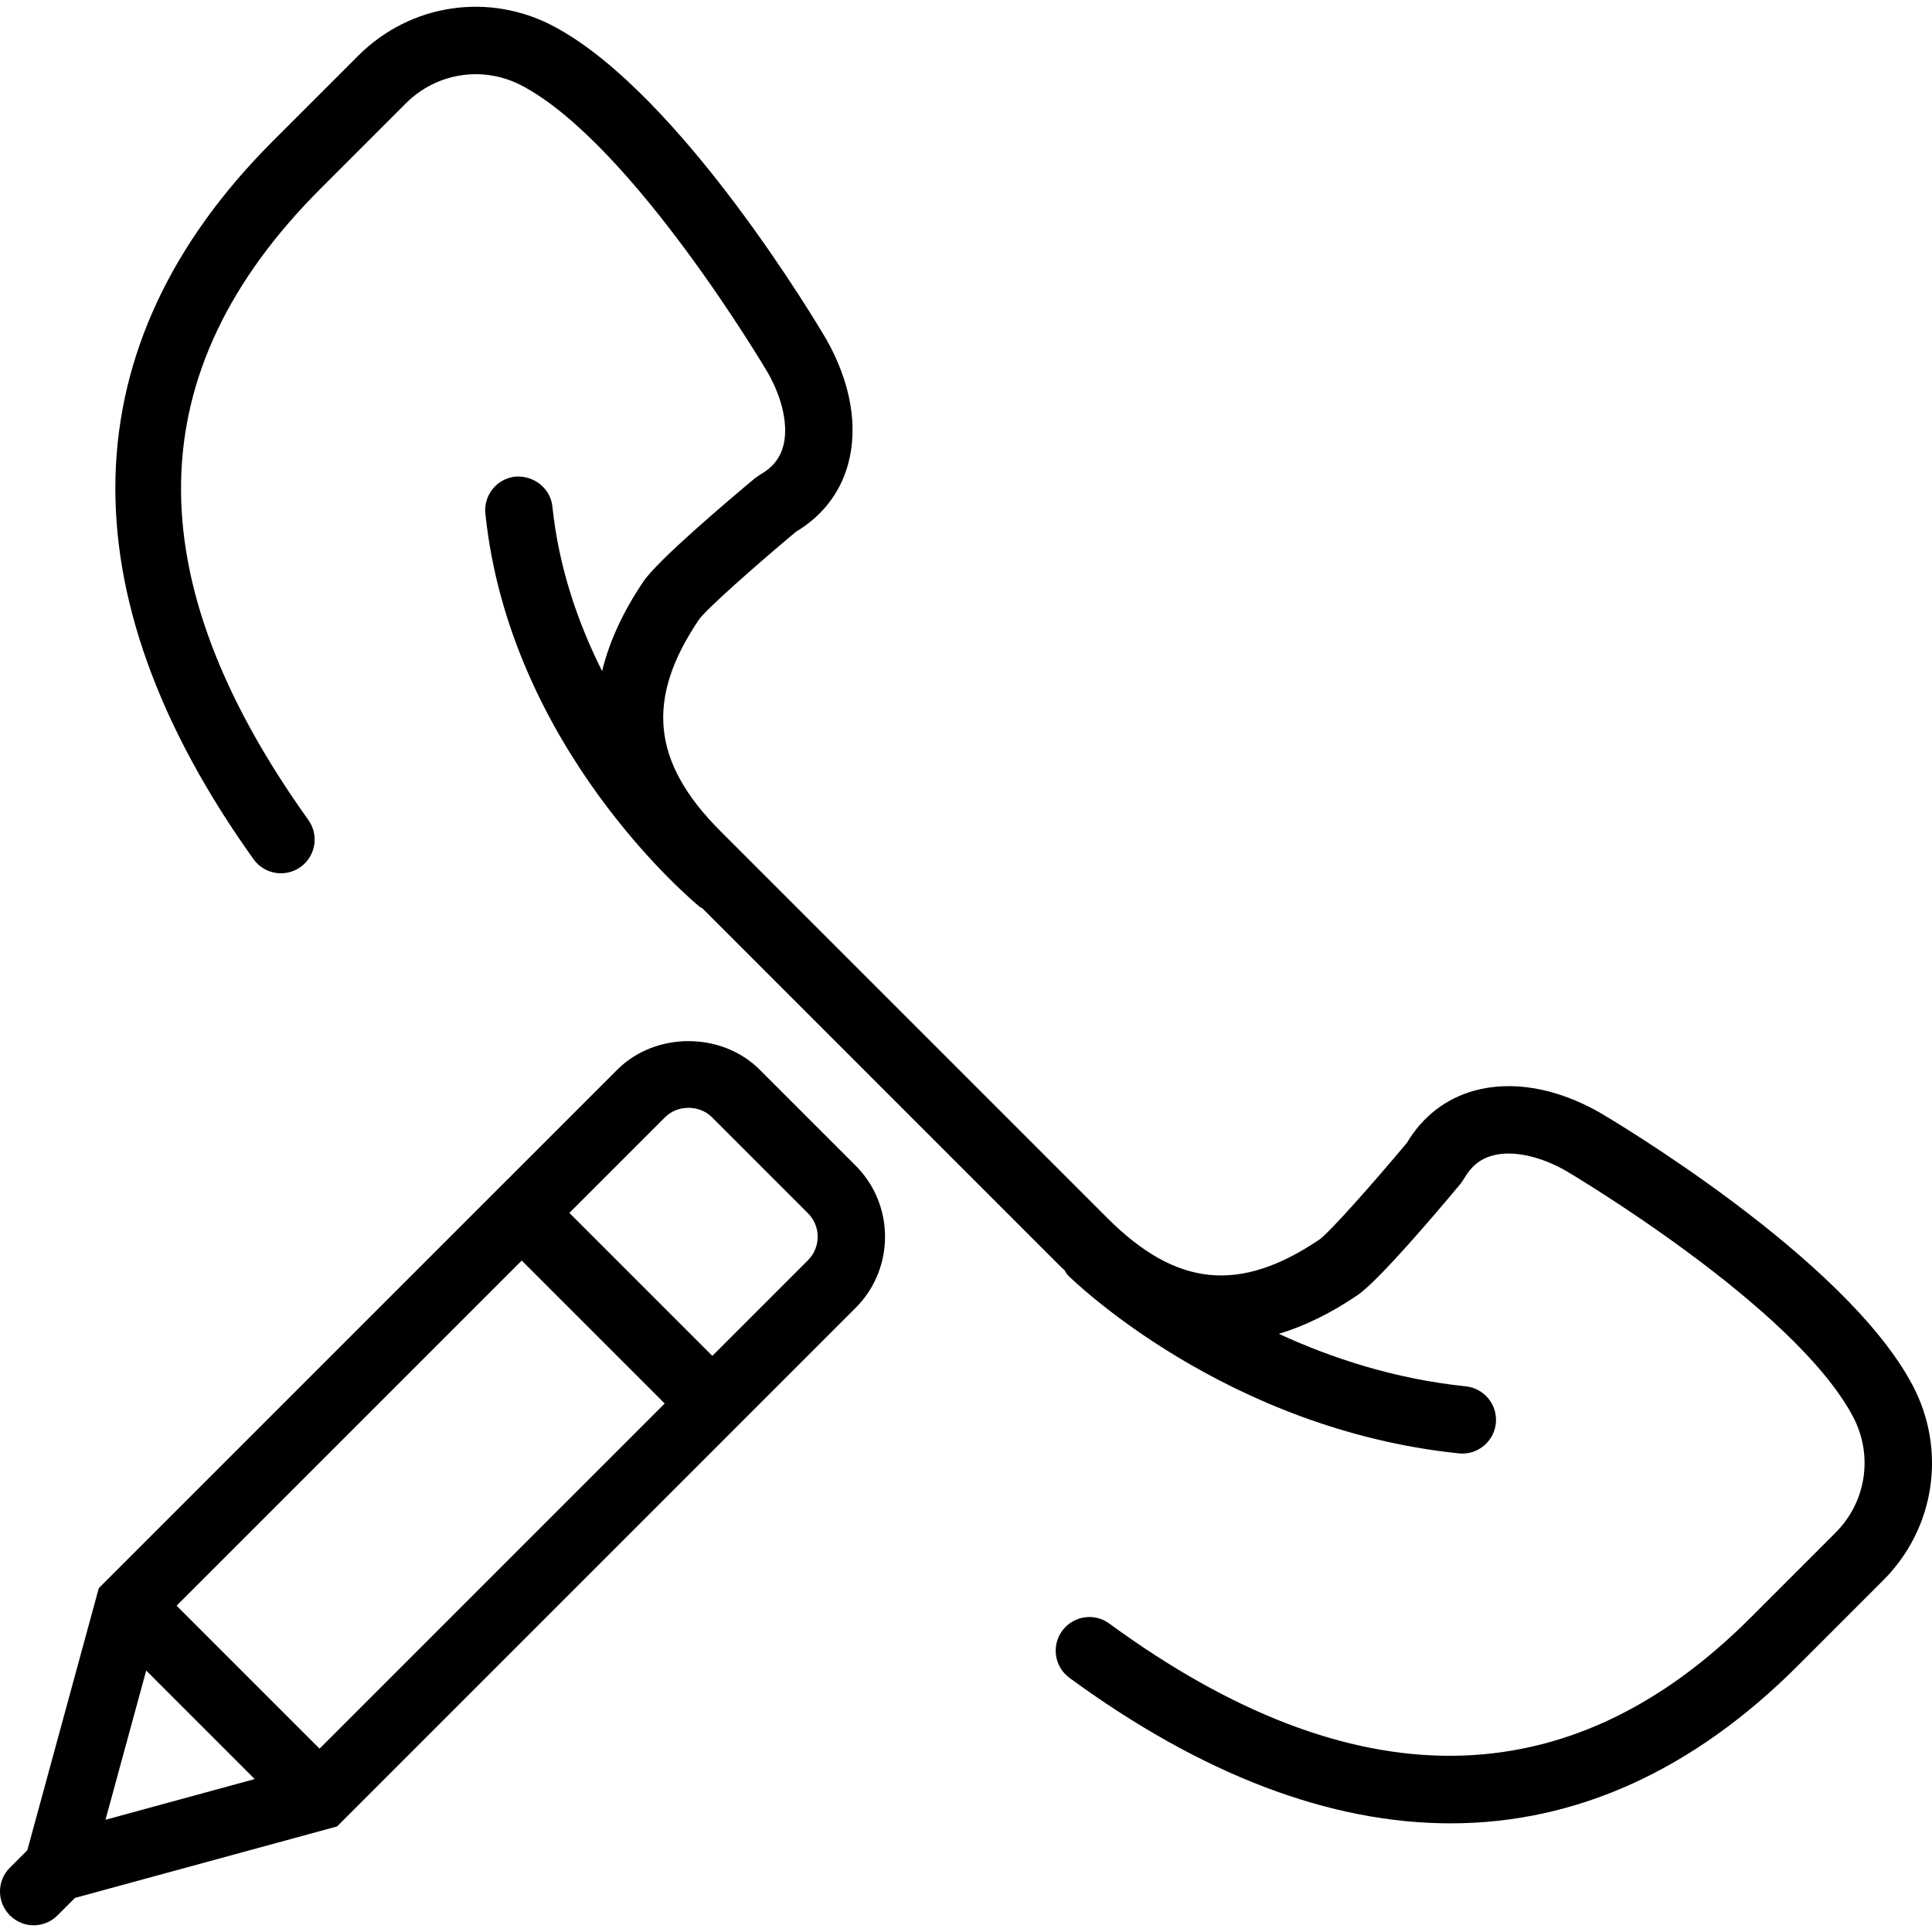 <?xml version="1.0" encoding="iso-8859-1"?>
<!-- Uploaded to: SVG Repo, www.svgrepo.com, Generator: SVG Repo Mixer Tools -->
<!DOCTYPE svg PUBLIC "-//W3C//DTD SVG 1.1//EN" "http://www.w3.org/Graphics/SVG/1.1/DTD/svg11.dtd">
<svg fill="#000000" height="800px" width="800px" version="1.1" id="Capa_1" xmlns="http://www.w3.org/2000/svg" xmlns:xlink="http://www.w3.org/1999/xlink" 
	 viewBox="0 0 57.34 57.34" xml:space="preserve">
<g>
	<path d="M22.545,31.745c-1.128-1.127-3.094-1.127-4.222,0L2.932,47.135l-2.121,7.779l-0.519,0.519
		c-0.388,0.388-0.389,1.014-0.006,1.405l-0.005,0.02L0.3,56.853c0.194,0.19,0.446,0.288,0.699,0.288
		c0.256,0,0.512-0.098,0.707-0.293l0.52-0.52l7.778-2.121l15.39-15.391c1.164-1.164,1.164-3.058,0-4.222L22.545,31.745z
		 M5.241,47.655l10.243-10.243l4.243,4.243L9.484,51.898L5.241,47.655z M4.339,49.581l3.22,3.22l-4.428,1.208L4.339,49.581z
		 M23.98,37.402l-2.839,2.839l-4.243-4.243l2.839-2.839c0.372-0.373,1.021-0.373,1.393,0l2.85,2.85
		C24.364,36.392,24.364,37.018,23.98,37.402z"/>
	<path d="M56.762,41.109c-2.008-3.796-8.981-7.912-9.288-8.092c-1.278-0.728-2.6-0.958-3.721-0.646
		c-0.844,0.233-1.532,0.767-1.996,1.545c-1.02,1.221-2.286,2.646-2.592,2.868c-2.369,1.603-4.25,1.415-6.295-0.629L21.384,24.669
		c-2.045-2.045-2.233-3.928-0.632-6.291c0.224-0.309,1.65-1.574,2.87-2.595c0.778-0.464,1.312-1.152,1.546-1.996
		c0.311-1.123,0.082-2.444-0.652-3.731c-0.173-0.296-4.291-7.27-8.085-9.277c-1.925-1.019-4.255-0.669-5.796,0.872L8.098,4.187
		c-6.032,6.032-6.23,13.402-0.573,21.314c0.321,0.448,0.944,0.552,1.395,0.231c0.449-0.321,0.553-0.946,0.232-1.396
		C3.997,17.128,4.114,11,9.512,5.601l2.537-2.537c0.918-0.915,2.302-1.123,3.446-0.519c3.293,1.743,7.256,8.454,7.29,8.511
		c0.449,0.787,0.62,1.608,0.457,2.196c-0.1,0.36-0.324,0.634-0.684,0.836l-0.15,0.104c-0.853,0.712-2.882,2.433-3.308,3.061
		c-0.612,0.904-1.018,1.792-1.23,2.665c-0.711-1.418-1.286-3.061-1.475-4.881c-0.057-0.548-0.55-0.93-1.098-0.892
		c-0.549,0.058-0.949,0.549-0.892,1.099c0.722,6.953,6.129,11.479,6.359,11.668c0.025,0.021,0.056,0.028,0.082,0.046L31.457,37.57
		c0.045,0.045,0.091,0.084,0.137,0.129c0.035,0.051,0.058,0.108,0.104,0.153c0.189,0.187,4.704,4.567,11.599,5.283
		c0.035,0.003,0.07,0.005,0.104,0.005c0.506,0,0.94-0.383,0.994-0.896c0.057-0.55-0.342-1.041-0.892-1.099
		c-2.114-0.219-3.987-0.839-5.549-1.558c0.766-0.23,1.544-0.612,2.333-1.146c0.628-0.426,2.35-2.456,3.061-3.309l0.104-0.15
		c0.202-0.36,0.476-0.584,0.836-0.684c0.589-0.166,1.409,0.007,2.186,0.45c0.068,0.04,6.778,4.002,8.521,7.296
		c0.606,1.146,0.397,2.53-0.519,3.446l-2.537,2.537c-5.393,5.391-11.791,5.444-19.017,0.158c-0.445-0.328-1.072-0.229-1.397,0.216
		c-0.326,0.446-0.229,1.071,0.217,1.397c3.934,2.879,7.733,4.317,11.306,4.317c3.718,0,7.189-1.559,10.306-4.675l2.537-2.537
		C57.431,45.364,57.781,43.035,56.762,41.109z"/>
</g>
</svg>